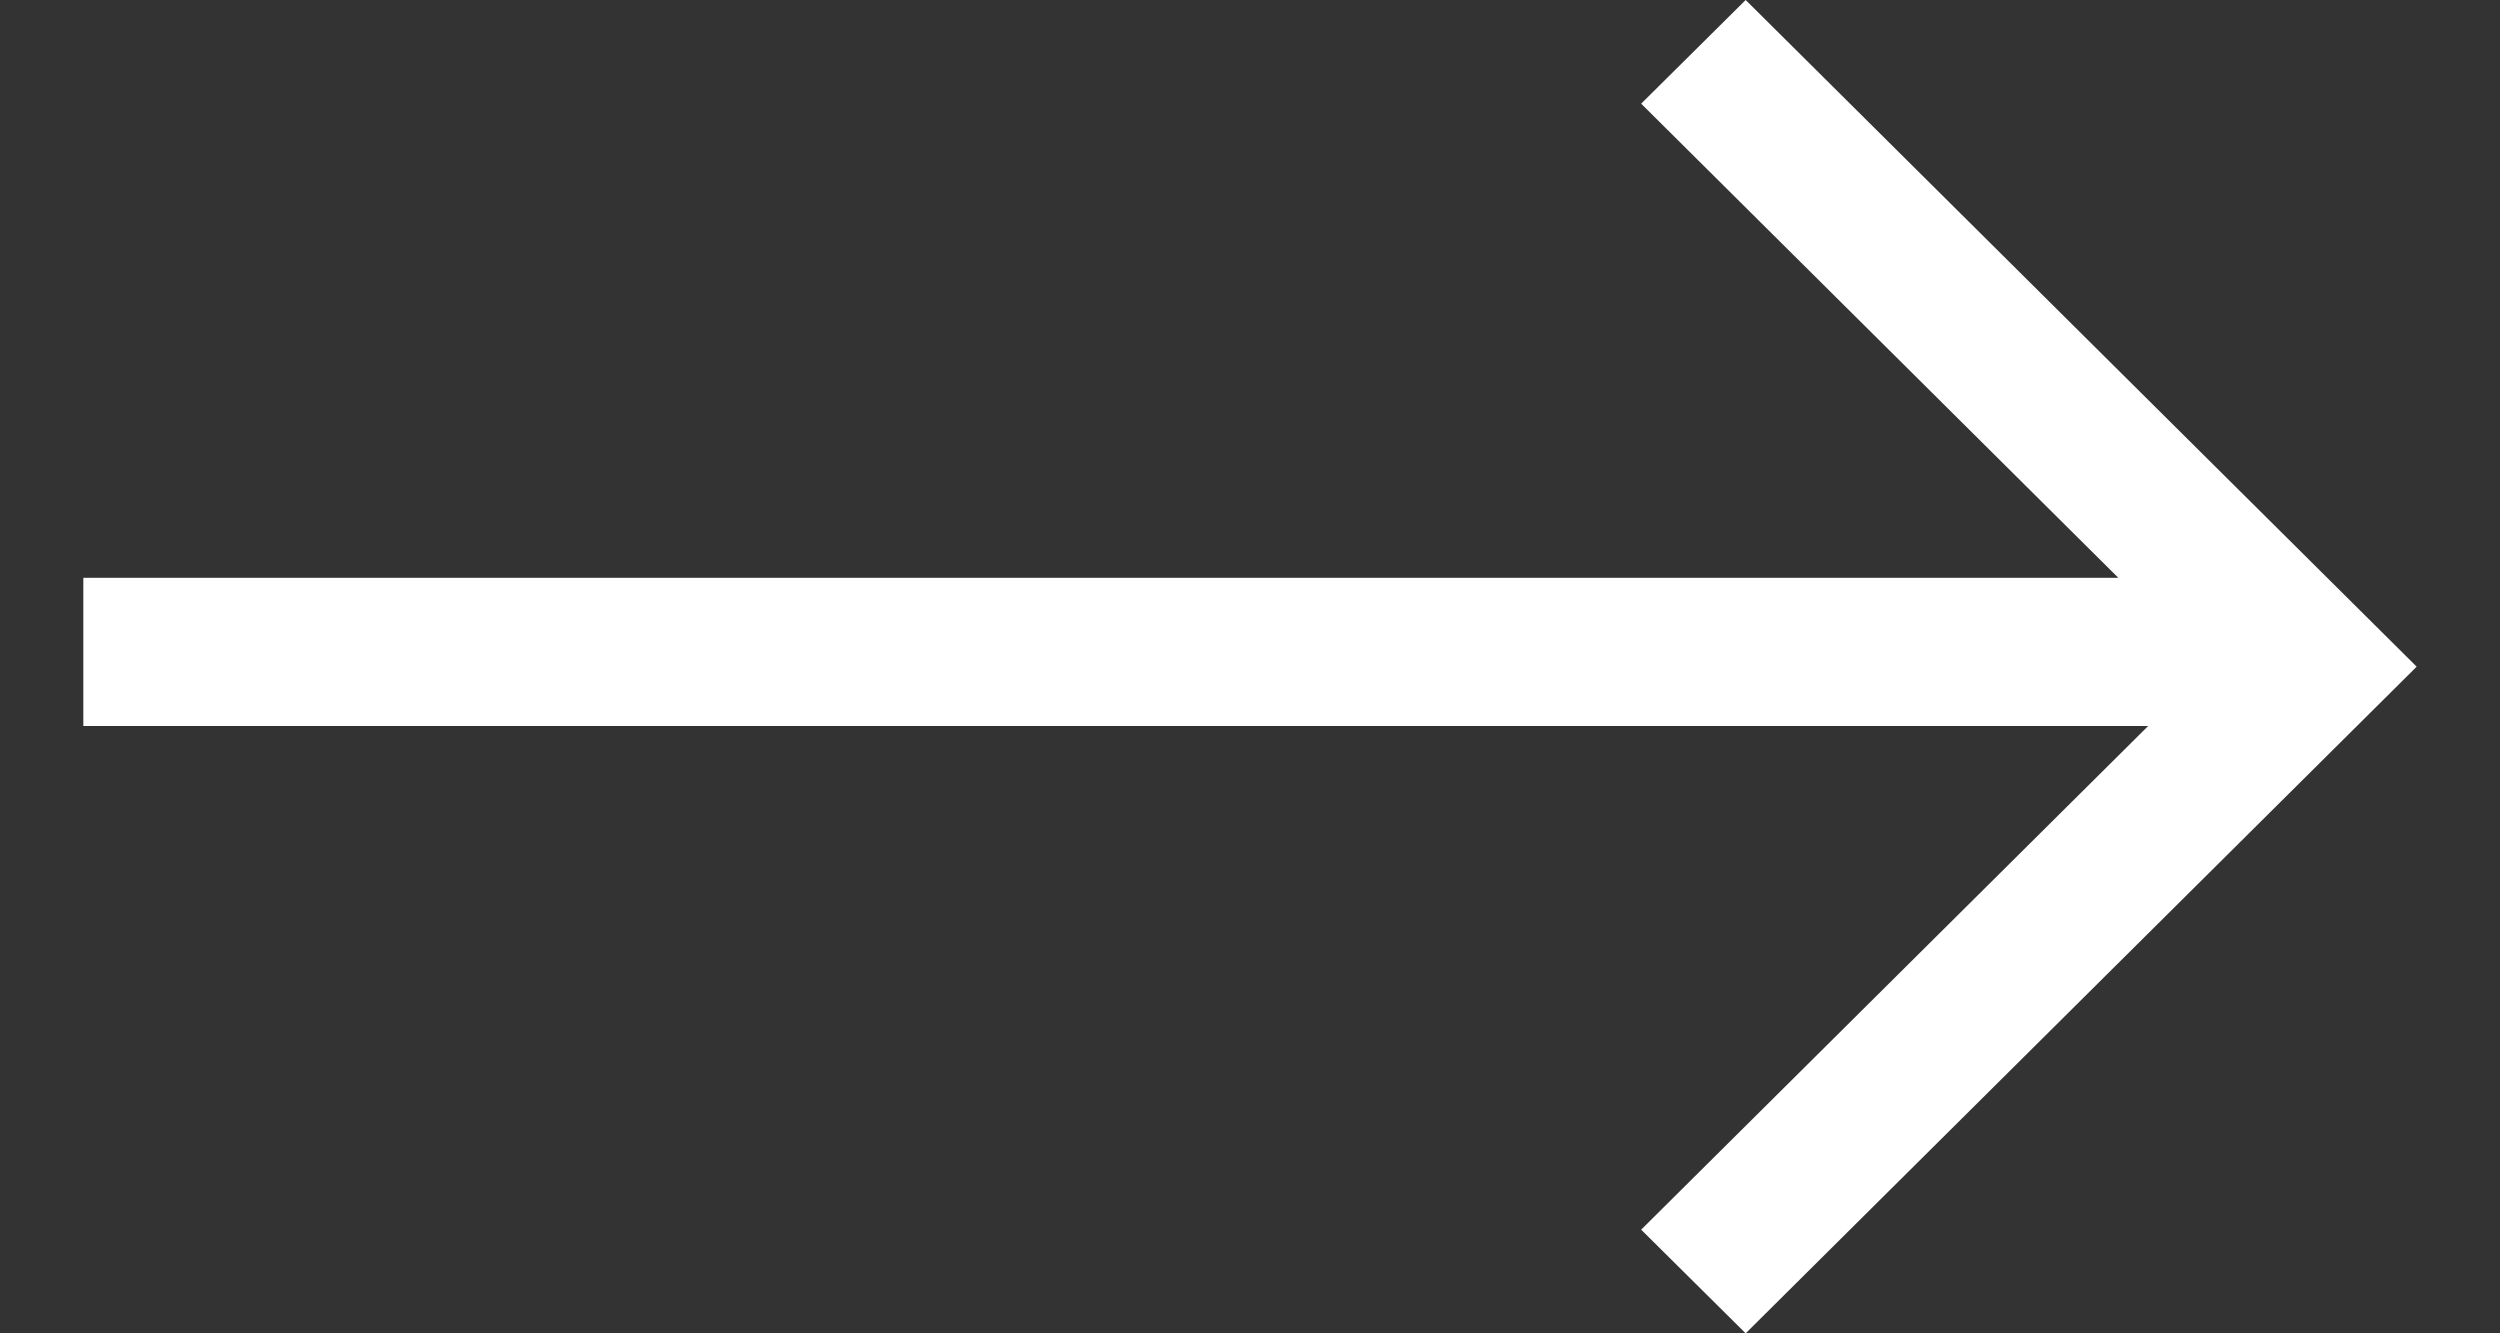 <svg width="15" height="8" viewBox="0 0 15 8" fill="none" xmlns="http://www.w3.org/2000/svg">
<rect x="0" y="0" width="15" height="8" fill="#333333" stroke="none"/>
<path d="M12.71 3.467H0.5V4.356H12.889L9.847 7.378L10.474 8L14.5 4L10.474 0L9.847 0.622L12.71 3.467Z" fill="#ffffff"/>
</svg>
